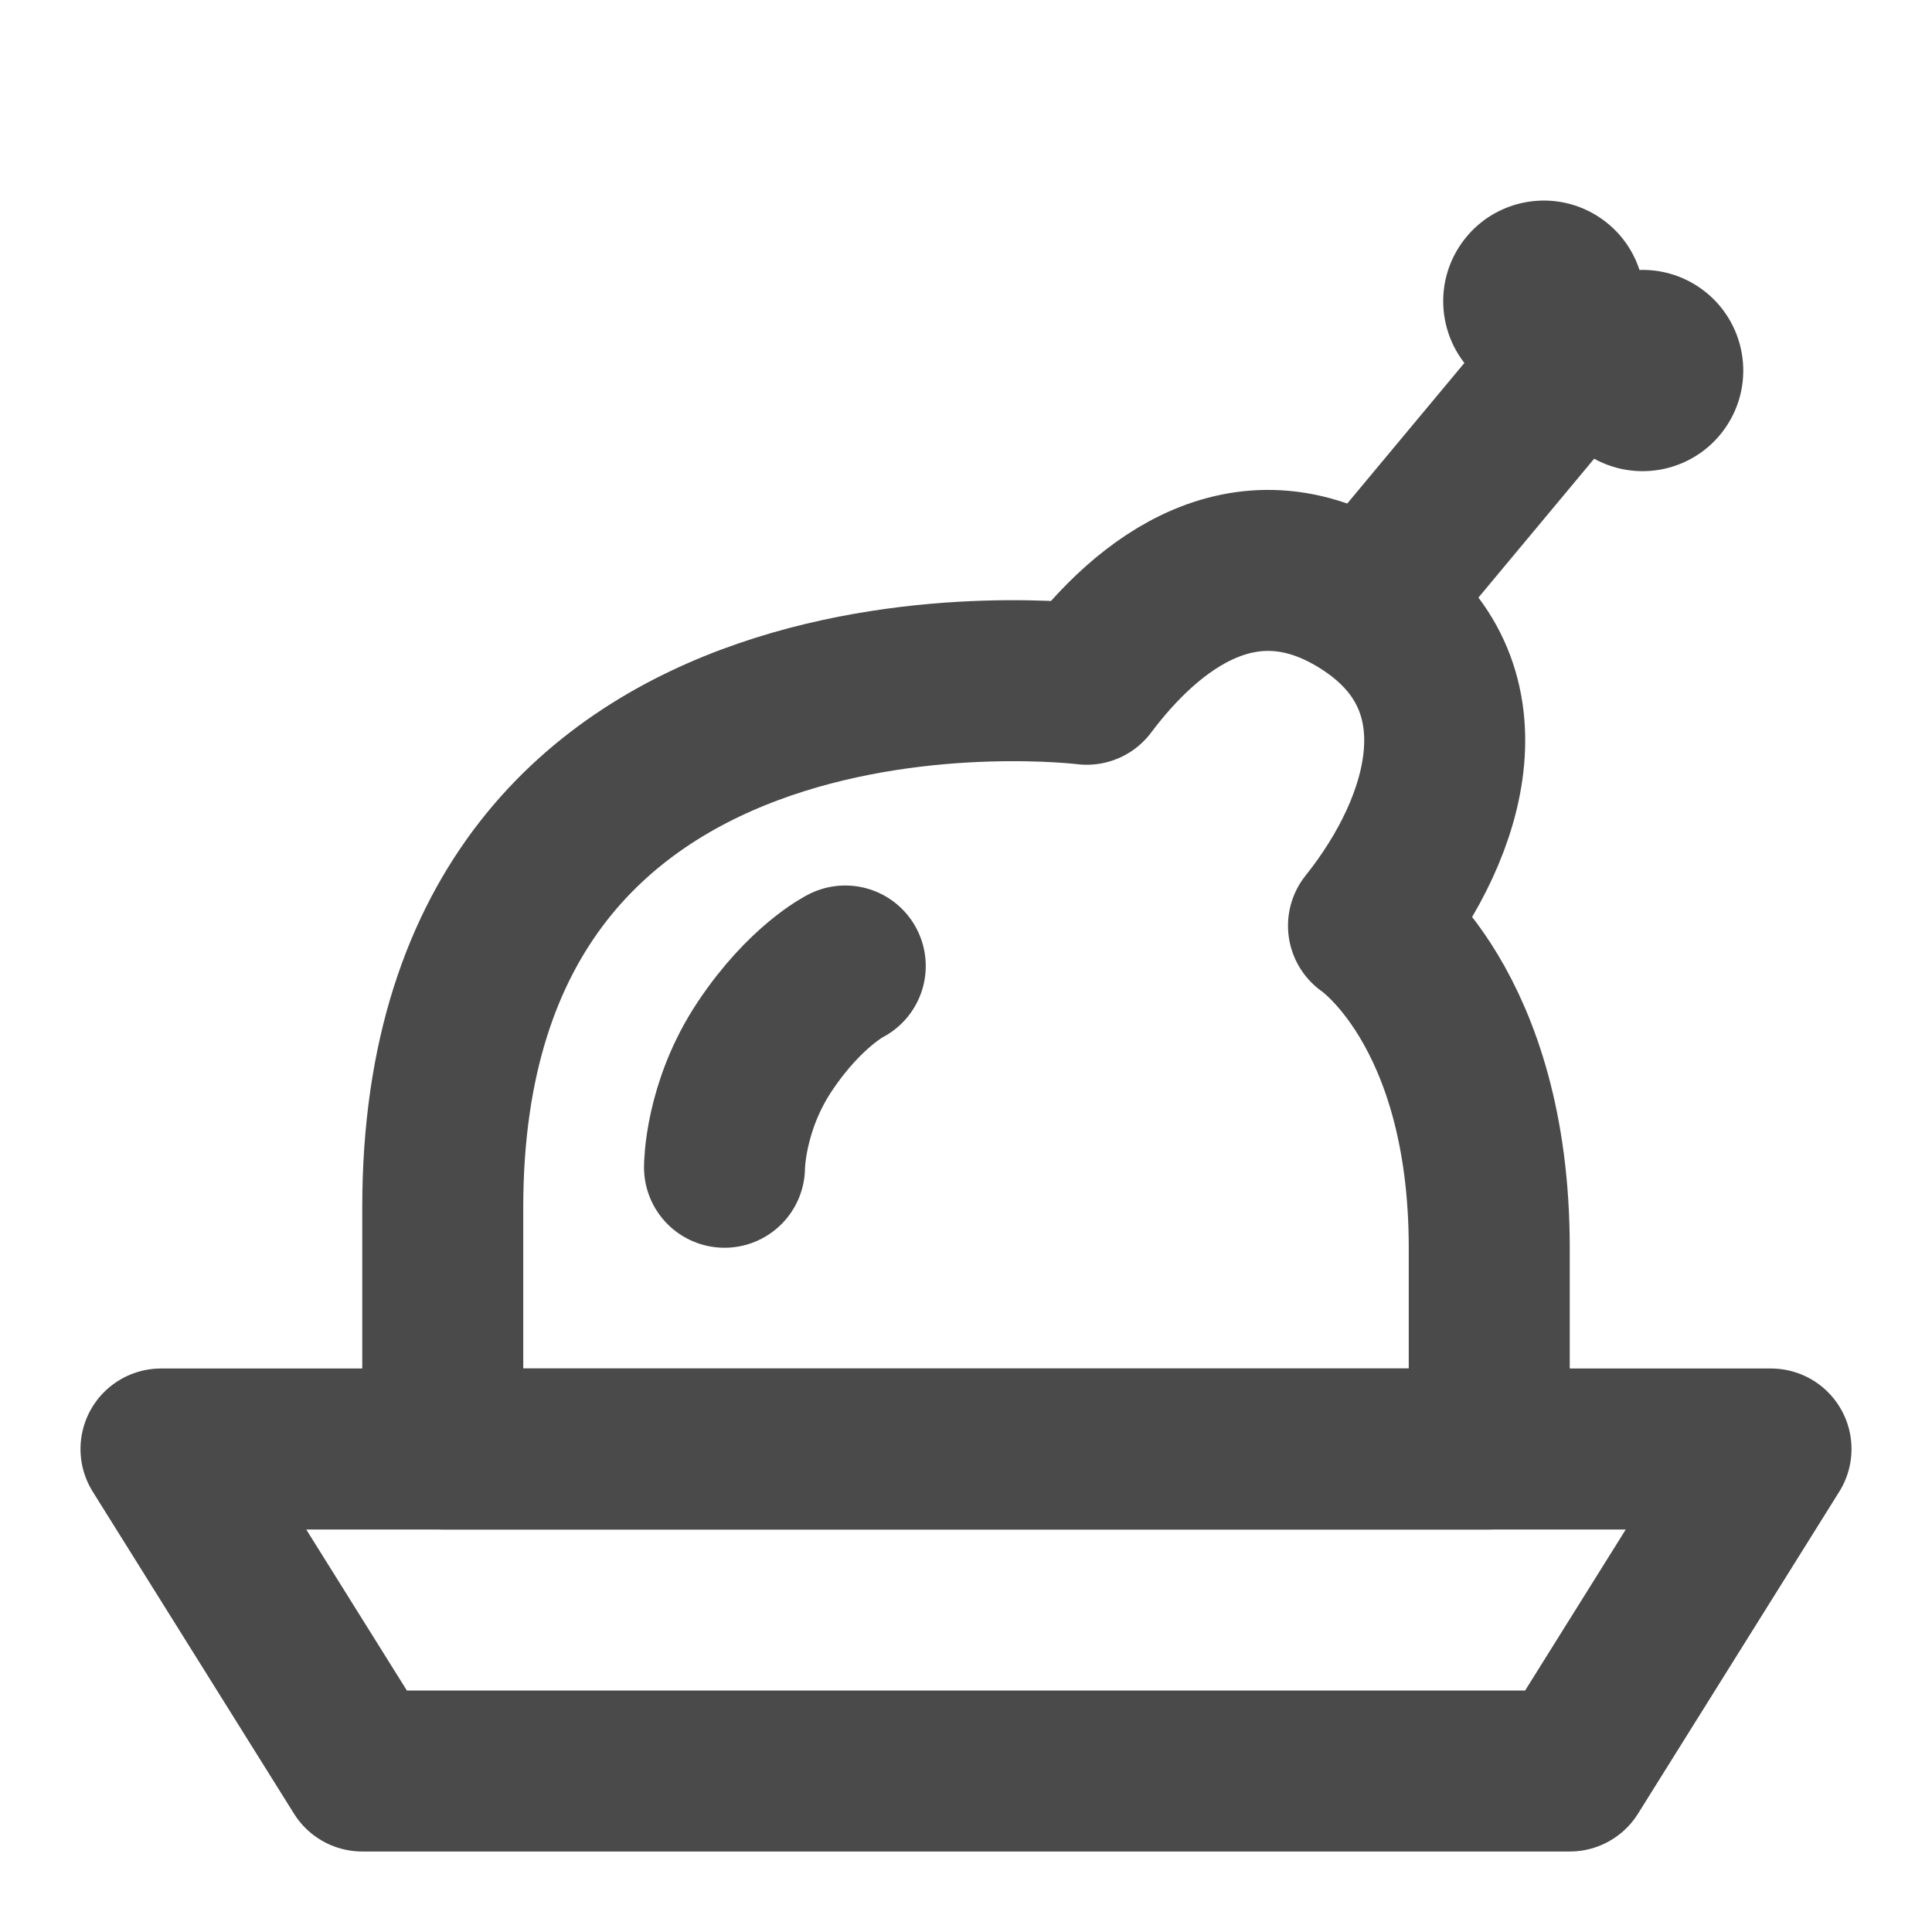 <?xml version="1.0" encoding="UTF-8"?><svg width="24" height="24" viewBox="0 0 48 48" fill="none" xmlns="http://www.w3.org/2000/svg"><path d="M4 36H44L39 44H9L4 36Z" stroke="#4a4a4a" stroke-width="4" stroke-linecap="round" stroke-linejoin="round"/><path d="M11 30V36H37L37 31C37 25 34 23 34 23C36 20.5 37 17 34 15C31 13 28.5 15 27 17C27 17 11 15 11 30Z" fill="none" stroke="#4a4a4a" stroke-width="4" stroke-linecap="round" stroke-linejoin="round"/><path d="M21 24C21 24 20 24.5 19 26C18 27.5 18 29 18 29" stroke="#4a4a4a" stroke-width="4" stroke-linecap="round"/><path d="M39 9C38.467 9.64 35.444 13.267 34 15" stroke="#4a4a4a" stroke-width="4"/><circle cx="38.356" cy="7.483" r="2.5" transform="rotate(35.072 38.356 7.483)" fill="#4a4a4a"/><circle cx="40.811" cy="9.206" r="2.5" transform="rotate(35.072 40.811 9.206)" fill="#4a4a4a"/></svg>